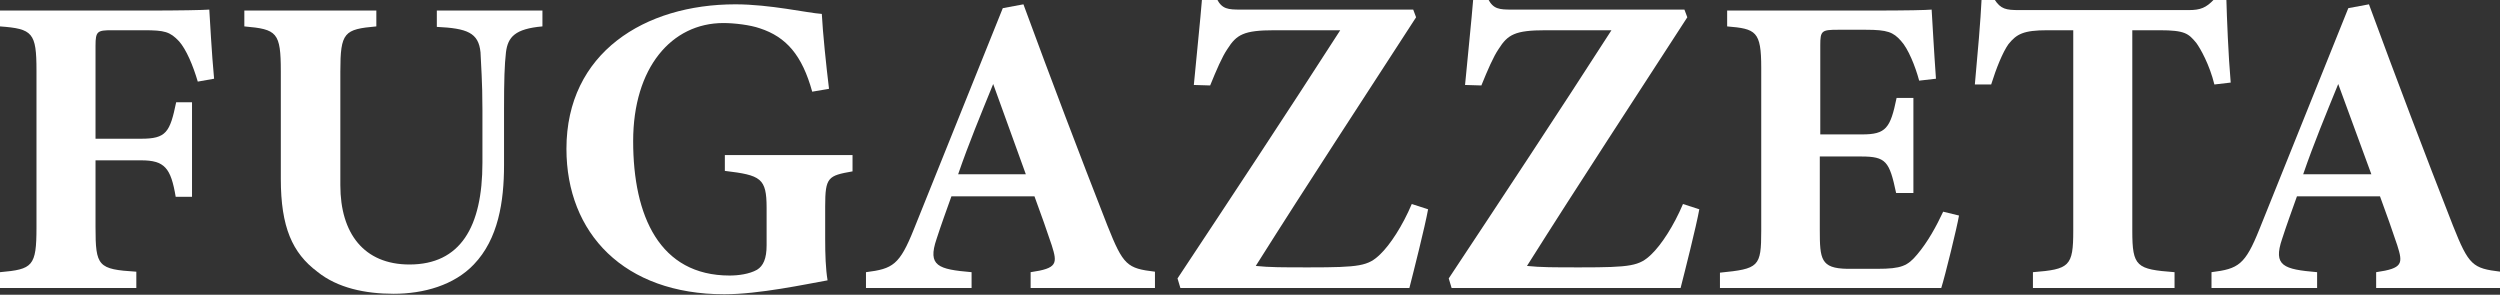 <?xml version="1.0" encoding="UTF-8"?>
<svg xmlns="http://www.w3.org/2000/svg" width="458" height="54" viewBox="0 0 458 54" fill="none">
  <rect x="0" y="0" width="458" height="54" fill="#333333" stroke="none"/>
  <path d="M36.232 14.95C35.352 11.96 34.121 9.058 32.802 7.563C31.131 5.804 30.164 5.54 26.383 5.54H20.49C17.852 5.54 17.5 5.716 17.5 8.354V25.415H25.855C30.428 25.415 31.131 24.272 32.275 18.732H35.177V36.056H32.187C31.307 30.779 30.164 29.372 25.855 29.372H17.5V41.596C17.5 48.808 17.94 49.335 24.975 49.775V52.765H0V49.863C5.98 49.335 6.684 48.808 6.684 41.684V12.927C6.684 5.98 5.98 5.276 0 4.837V1.935H26.47C33.154 1.935 37.111 1.847 38.343 1.759C38.431 3.078 38.782 9.849 39.222 14.422L36.232 14.95Z" fill="white"></path>
  <path d="M99.374 4.837C94.361 5.276 93.042 6.771 92.691 9.586C92.427 11.96 92.339 14.598 92.339 20.051V30.252C92.339 36.935 91.283 43.795 86.798 48.456C83.193 52.237 77.653 53.82 72.112 53.82C66.924 53.82 61.823 52.765 58.13 49.775C53.556 46.345 51.446 41.596 51.446 32.802V13.103C51.446 5.892 50.742 5.364 44.762 4.837V1.935H68.946V4.837C63.054 5.364 62.351 5.892 62.351 13.103V33.945C62.351 42.74 66.66 48.456 75.014 48.456C84.336 48.456 88.381 41.596 88.381 29.812V20.139C88.381 14.774 88.118 11.96 88.03 9.586C87.678 5.98 85.567 5.189 80.027 4.925V1.935H99.374V4.837Z" fill="white"></path>
  <path d="M156.184 31.395C151.699 32.187 151.172 32.45 151.172 37.815V43.795C151.172 46.609 151.26 49.247 151.611 51.358C147.654 52.062 139.036 53.908 132.704 53.908C114.324 53.908 103.771 42.74 103.771 27.262C103.771 9.674 118.106 0.792 134.727 0.792C141.058 0.792 147.918 2.374 150.556 2.55C150.732 5.98 151.348 11.96 151.875 16.269L148.797 16.797C146.95 10.113 144.048 6.772 139.212 5.189C137.453 4.573 134.551 4.221 132.528 4.221C123.03 4.221 115.995 12.4 115.995 25.855C115.995 39.574 120.832 50.478 133.671 50.478C135.254 50.478 137.277 50.215 138.684 49.423C139.827 48.72 140.443 47.401 140.443 44.938V38.079C140.443 32.626 139.387 32.099 132.792 31.307V28.405H156.184V31.395Z" fill="white"></path>
  <path d="M188.811 52.765V49.863C193.735 49.159 193.735 48.28 192.68 44.938C191.889 42.564 190.657 39.046 189.514 35.968H174.3C173.421 38.431 172.366 41.333 171.574 43.795C169.903 48.72 171.838 49.335 177.994 49.863V52.765H158.647V49.863C163.571 49.247 164.803 48.544 167.441 41.948L183.71 1.495L187.492 0.792C192.504 14.422 197.781 28.317 202.881 41.333C205.783 48.632 206.487 49.159 211.588 49.775V52.765H188.811ZM181.951 15.39C179.665 21.018 177.466 26.295 175.532 31.923H187.931L181.951 15.39Z" fill="white"></path>
  <path d="M261.626 38.343C261.099 41.333 258.9 50.039 258.197 52.765H216.248L215.721 51.006C225.219 36.672 235.859 20.578 245.533 5.54H233.485C227.857 5.54 226.538 6.332 224.867 8.97C223.899 10.377 222.844 12.839 221.701 15.654L218.711 15.566C219.151 10.817 219.942 3.254 220.206 -0.176H222.932C223.899 1.671 224.955 1.759 227.329 1.759H258.9L259.428 3.166C249.93 17.852 239.817 33.242 230.055 48.72C232.606 48.983 234.892 48.983 239.817 48.983C249.139 48.983 250.634 48.72 252.832 46.609C254.679 44.85 256.965 41.333 258.636 37.375L261.626 38.343Z" fill="white"></path>
  <path d="M311.313 38.343C310.786 41.333 308.587 50.039 307.884 52.765H265.935L265.408 51.006C274.906 36.672 285.546 20.578 295.22 5.54H283.172C277.544 5.54 276.225 6.332 274.554 8.97C273.586 10.377 272.531 12.839 271.388 15.654L268.398 15.566C268.838 10.817 269.629 3.254 269.893 -0.176H272.619C273.586 1.671 274.642 1.759 277.016 1.759H308.587L309.115 3.166C299.617 17.852 289.504 33.242 279.742 48.72C282.293 48.983 284.579 48.983 289.504 48.983C298.826 48.983 300.321 48.72 302.519 46.609C304.366 44.85 306.652 41.333 308.323 37.375L311.313 38.343Z" fill="white"></path>
  <path d="M358.89 39.486C358.538 41.596 356.339 50.566 355.636 52.765H315.095V49.951C322.218 49.247 322.658 48.895 322.658 42.3V12.4C322.658 5.716 321.69 5.276 316.414 4.837V1.935H341.829C350.008 1.935 352.734 1.847 353.877 1.759C353.965 3.166 354.317 9.586 354.669 14.422L351.591 14.774C350.887 12.136 349.568 8.882 348.249 7.475C346.842 5.892 345.786 5.452 341.829 5.452H336.728C333.738 5.452 333.475 5.628 333.475 8.266V24.624H341.126C345.523 24.624 346.314 23.48 347.457 17.94H350.535V35.352H347.369C346.138 29.548 345.523 28.669 340.95 28.669H333.387V42.124C333.387 47.488 333.563 49.159 338.399 49.247H343.94C348.337 49.247 349.48 48.72 351.239 46.609C353.174 44.322 354.757 41.42 355.988 38.782L358.89 39.486Z" fill="white"></path>
  <path d="M405.675 15.478C404.795 11.872 403.124 8.882 402.333 7.827C400.926 6.156 400.31 5.54 395.649 5.54H390.637V42.3C390.637 48.895 391.428 49.335 398.376 49.863V52.765H372.433V49.863C379.116 49.335 379.82 48.807 379.82 42.3V5.54H375.071C370.674 5.54 369.443 6.244 367.948 8.091C366.892 9.586 365.749 12.4 364.782 15.478H361.792C362.32 9.761 362.847 3.693 363.023 -0.088H365.397C366.541 1.671 367.508 1.847 369.883 1.847H401.014C403.124 1.847 404.18 1.407 405.587 -0.088H407.873C407.961 3.166 408.225 10.113 408.665 15.126L405.675 15.478Z" fill="white"></path>
  <path d="M435.311 52.765V49.863C440.236 49.159 440.236 48.28 439.18 44.938C438.389 42.564 437.158 39.046 436.015 35.968H420.801C419.921 38.431 418.866 41.333 418.074 43.795C416.404 48.72 418.338 49.335 424.494 49.863V52.765H405.147V49.863C410.072 49.247 411.303 48.544 413.941 41.948L430.21 1.495L433.992 0.792C439.005 14.422 444.281 28.317 449.382 41.333C452.284 48.632 452.987 49.159 458.088 49.775V52.765H435.311ZM428.364 15.39C426.077 21.018 423.879 26.295 421.944 31.923H434.432L428.364 15.39Z" fill="white"></path>
</svg>

